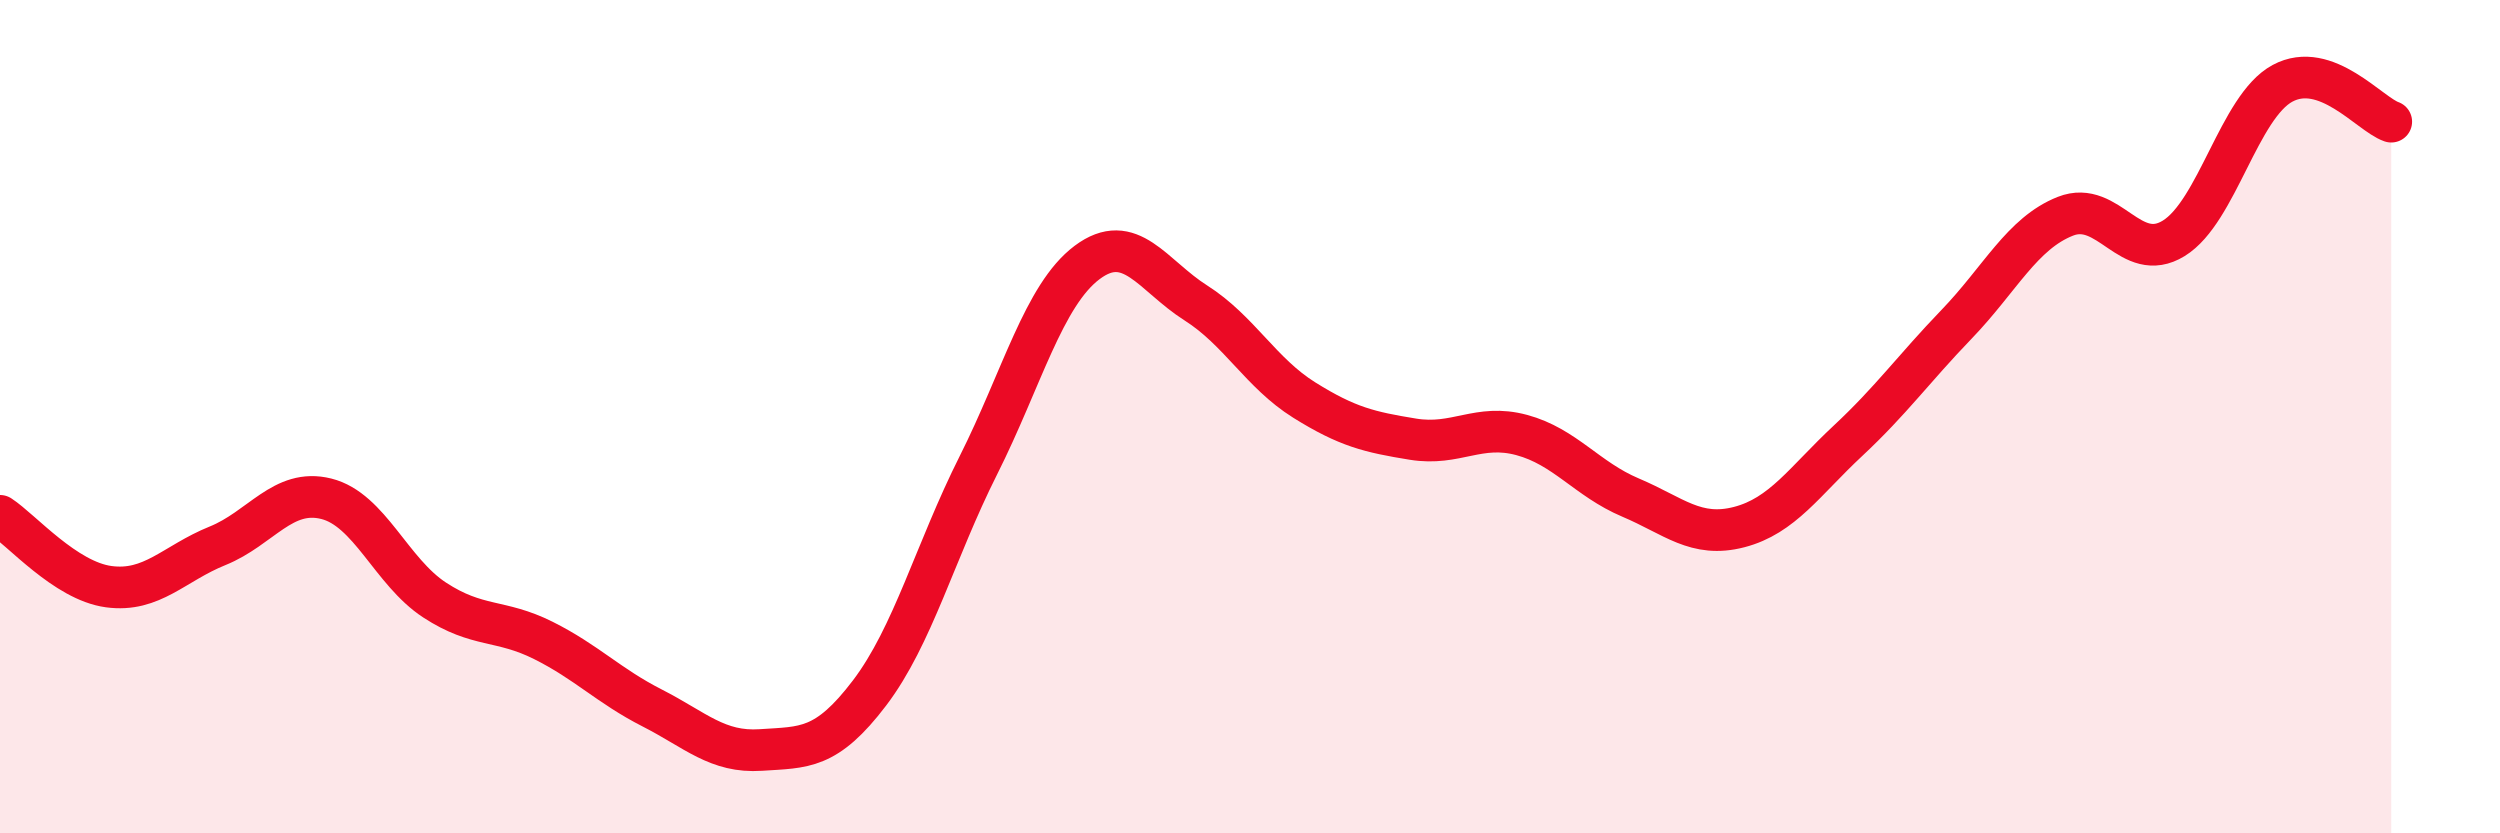 
    <svg width="60" height="20" viewBox="0 0 60 20" xmlns="http://www.w3.org/2000/svg">
      <path
        d="M 0,12.38 C 0.52,12.72 1.57,13.94 2.61,14.08 C 3.65,14.22 4.18,13.52 5.22,13.1 C 6.26,12.68 6.79,11.71 7.83,11.97 C 8.87,12.23 9.39,13.72 10.43,14.4 C 11.47,15.08 12,14.85 13.04,15.37 C 14.08,15.89 14.61,16.46 15.65,16.99 C 16.69,17.52 17.22,18.07 18.26,18 C 19.3,17.93 19.83,18 20.87,16.63 C 21.91,15.26 22.44,13.24 23.48,11.17 C 24.52,9.1 25.05,7.08 26.09,6.3 C 27.13,5.52 27.66,6.61 28.7,7.27 C 29.74,7.93 30.26,8.95 31.3,9.6 C 32.34,10.25 32.87,10.37 33.91,10.54 C 34.95,10.71 35.48,10.16 36.52,10.44 C 37.56,10.72 38.09,11.5 39.13,11.94 C 40.17,12.38 40.7,12.92 41.74,12.65 C 42.78,12.38 43.31,11.55 44.35,10.58 C 45.39,9.61 45.92,8.86 46.96,7.78 C 48,6.7 48.53,5.6 49.57,5.19 C 50.61,4.78 51.13,6.36 52.17,5.72 C 53.21,5.08 53.74,2.56 54.78,2 C 55.82,1.44 56.87,2.74 57.39,2.92L57.39 20L0 20Z"
        fill="#EB0A25"
        opacity="0.1"
        stroke-linecap="round"
        stroke-linejoin="round"
      />
      <path
        d="M 0,12.38 C 0.52,12.72 1.57,13.94 2.61,14.08 C 3.65,14.22 4.18,13.52 5.22,13.1 C 6.26,12.68 6.79,11.71 7.83,11.97 C 8.87,12.23 9.39,13.72 10.43,14.4 C 11.47,15.08 12,14.85 13.04,15.37 C 14.08,15.89 14.61,16.46 15.65,16.99 C 16.69,17.52 17.22,18.07 18.26,18 C 19.3,17.93 19.83,18 20.87,16.63 C 21.91,15.26 22.44,13.24 23.48,11.17 C 24.52,9.1 25.05,7.08 26.09,6.3 C 27.13,5.52 27.66,6.61 28.7,7.27 C 29.74,7.93 30.26,8.95 31.3,9.6 C 32.34,10.25 32.87,10.37 33.91,10.54 C 34.95,10.71 35.48,10.16 36.52,10.44 C 37.56,10.72 38.09,11.5 39.13,11.94 C 40.17,12.38 40.7,12.92 41.74,12.65 C 42.78,12.38 43.31,11.55 44.35,10.58 C 45.39,9.61 45.92,8.86 46.96,7.78 C 48,6.7 48.53,5.6 49.57,5.19 C 50.61,4.78 51.13,6.36 52.17,5.72 C 53.21,5.08 53.74,2.56 54.78,2 C 55.82,1.44 56.87,2.74 57.39,2.92"
        stroke="#EB0A25"
        stroke-width="1"
        fill="none"
        stroke-linecap="round"
        stroke-linejoin="round"
      />
    </svg>
  